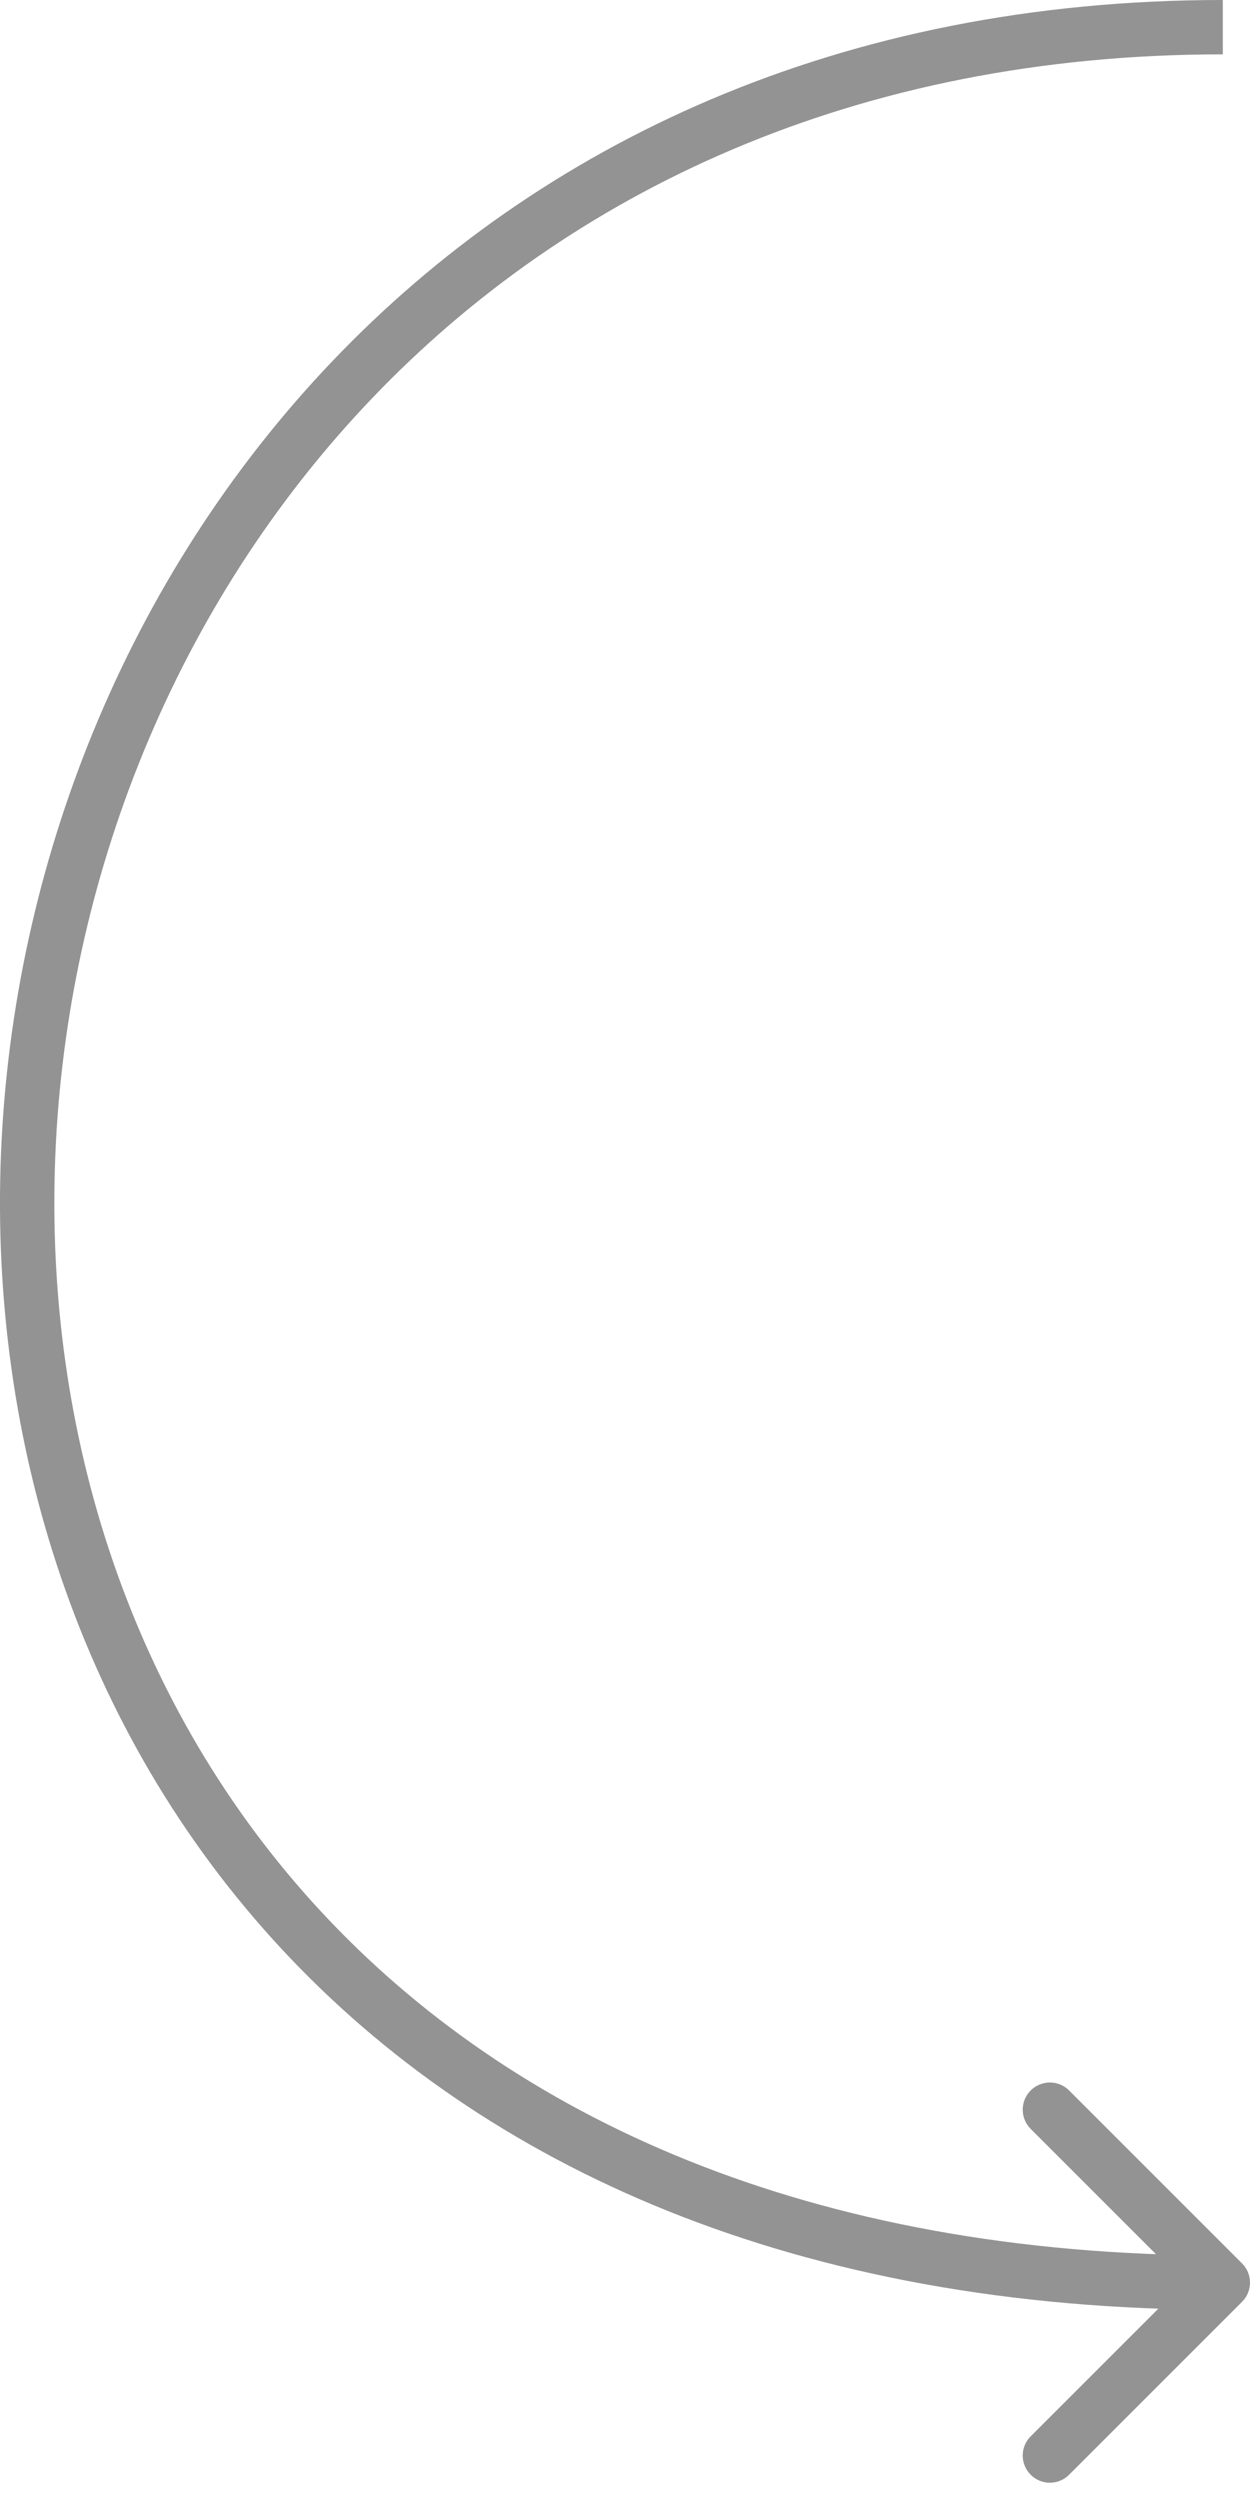 <svg width="46" height="92" viewBox="0 0 46 92" fill="none" xmlns="http://www.w3.org/2000/svg">
<path d="M45.707 84.707C46.098 84.317 46.098 83.683 45.707 83.293L39.343 76.929C38.953 76.538 38.319 76.538 37.929 76.929C37.538 77.32 37.538 77.953 37.929 78.343L43.586 84L37.929 89.657C37.538 90.047 37.538 90.68 37.929 91.071C38.319 91.462 38.953 91.462 39.343 91.071L45.707 84.707ZM45 0C16.747 -6.52075e-05 0.89 21.255 0.036 42.46C-0.391 53.064 2.926 63.71 10.354 71.712C17.794 79.726 29.275 85 45 85V83C29.745 83 18.826 77.899 11.82 70.351C4.801 62.79 1.626 52.686 2.035 42.54C2.852 22.245 17.976 2 45 2L45 0Z" fill="#939393"/>
</svg>
